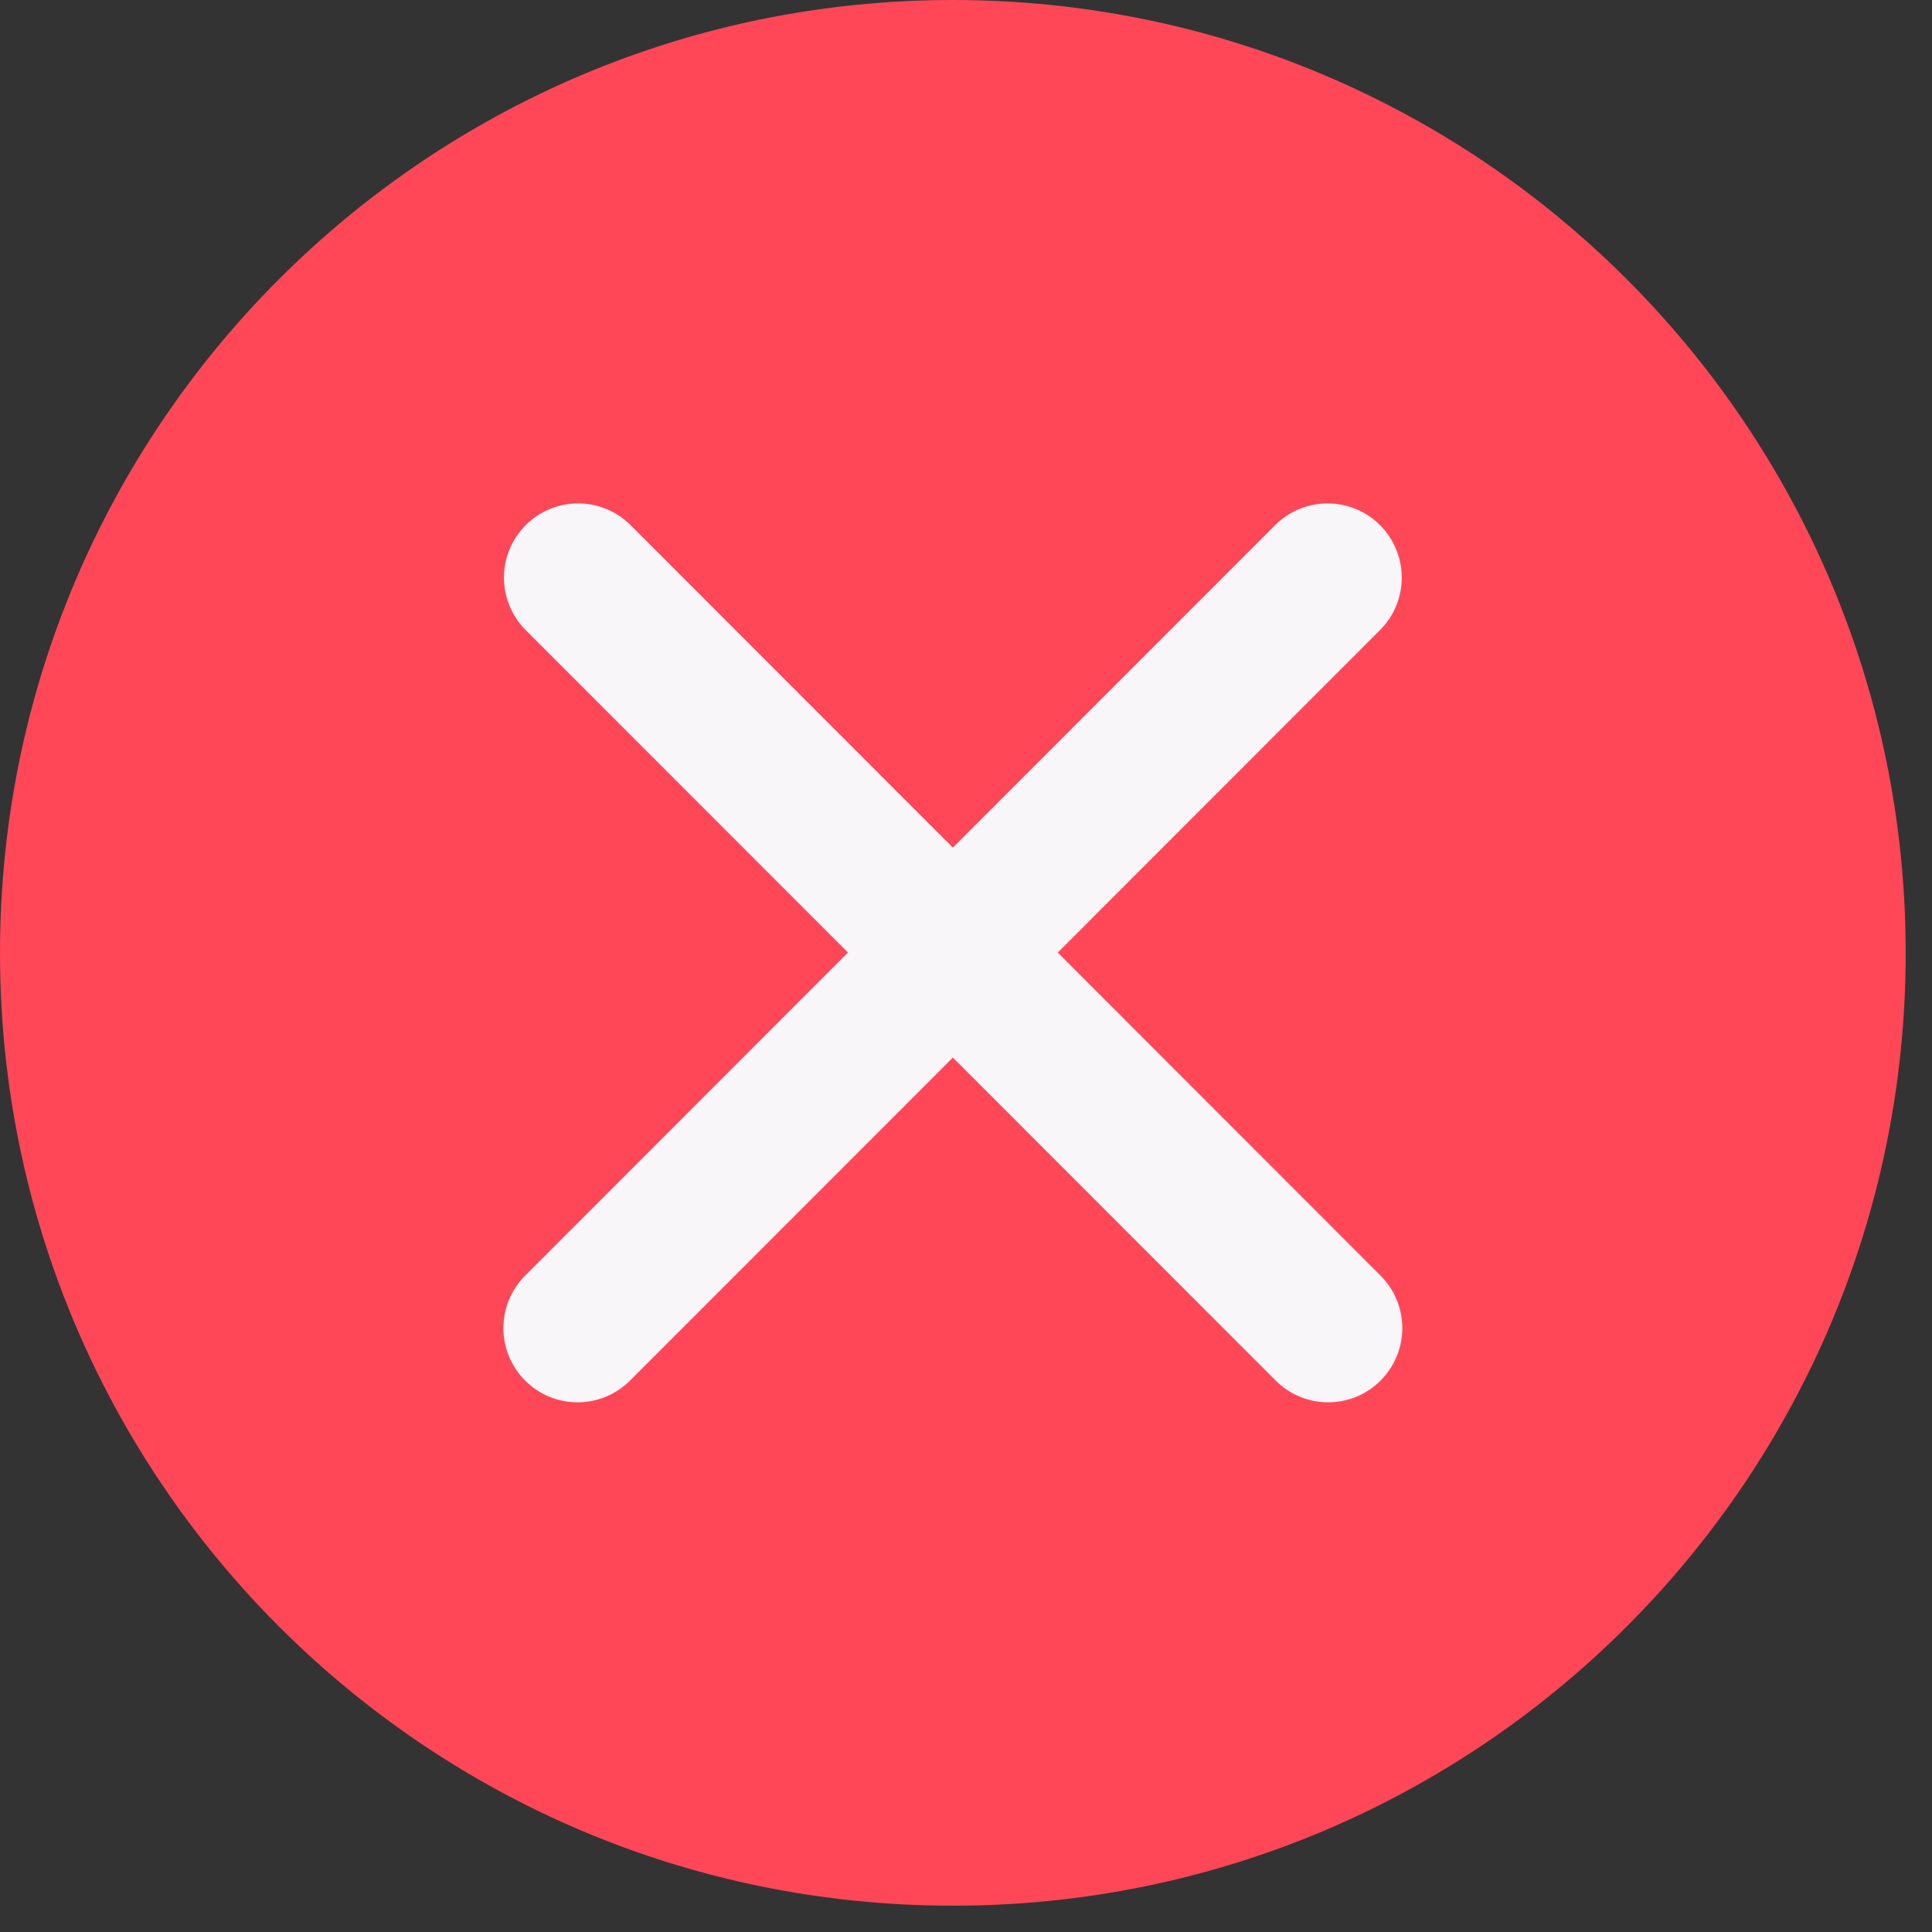 <svg xmlns="http://www.w3.org/2000/svg" fill="none" viewBox="0 0 31 31" height="31" width="31">
<rect x="0" y="0" width="31" height="31" fill="#333333" stroke="none"/>
<path fill="#FF4758" d="M15.289 30.578C23.733 30.578 30.578 23.733 30.578 15.289C30.578 6.845 23.733 0 15.289 0C6.845 0 0 6.845 0 15.289C0 23.733 6.845 30.578 15.289 30.578Z"></path>
<path fill="#F9F6F9" d="M16.972 15.284L22.152 10.101C22.372 9.877 22.494 9.575 22.492 9.262C22.49 8.948 22.365 8.648 22.143 8.426C21.922 8.204 21.622 8.079 21.308 8.077C20.995 8.076 20.693 8.198 20.469 8.417L15.289 13.6L10.109 8.417C9.885 8.198 9.583 8.076 9.27 8.077C8.957 8.079 8.656 8.204 8.435 8.426C8.213 8.648 8.088 8.948 8.086 9.262C8.085 9.575 8.207 9.877 8.426 10.101L13.606 15.284L8.426 20.468C8.315 20.578 8.228 20.71 8.168 20.854C8.108 20.999 8.077 21.154 8.077 21.31C8.077 21.466 8.108 21.621 8.168 21.766C8.228 21.91 8.315 22.041 8.426 22.152C8.658 22.384 8.963 22.501 9.267 22.501C9.572 22.501 9.876 22.384 10.109 22.152L15.289 16.969L20.469 22.152C20.701 22.384 21.006 22.501 21.311 22.501C21.615 22.501 21.92 22.384 22.152 22.152C22.262 22.041 22.35 21.91 22.41 21.766C22.47 21.621 22.501 21.466 22.501 21.31C22.501 21.154 22.47 20.999 22.41 20.854C22.35 20.71 22.262 20.578 22.152 20.468L16.972 15.284Z"></path>
</svg>

